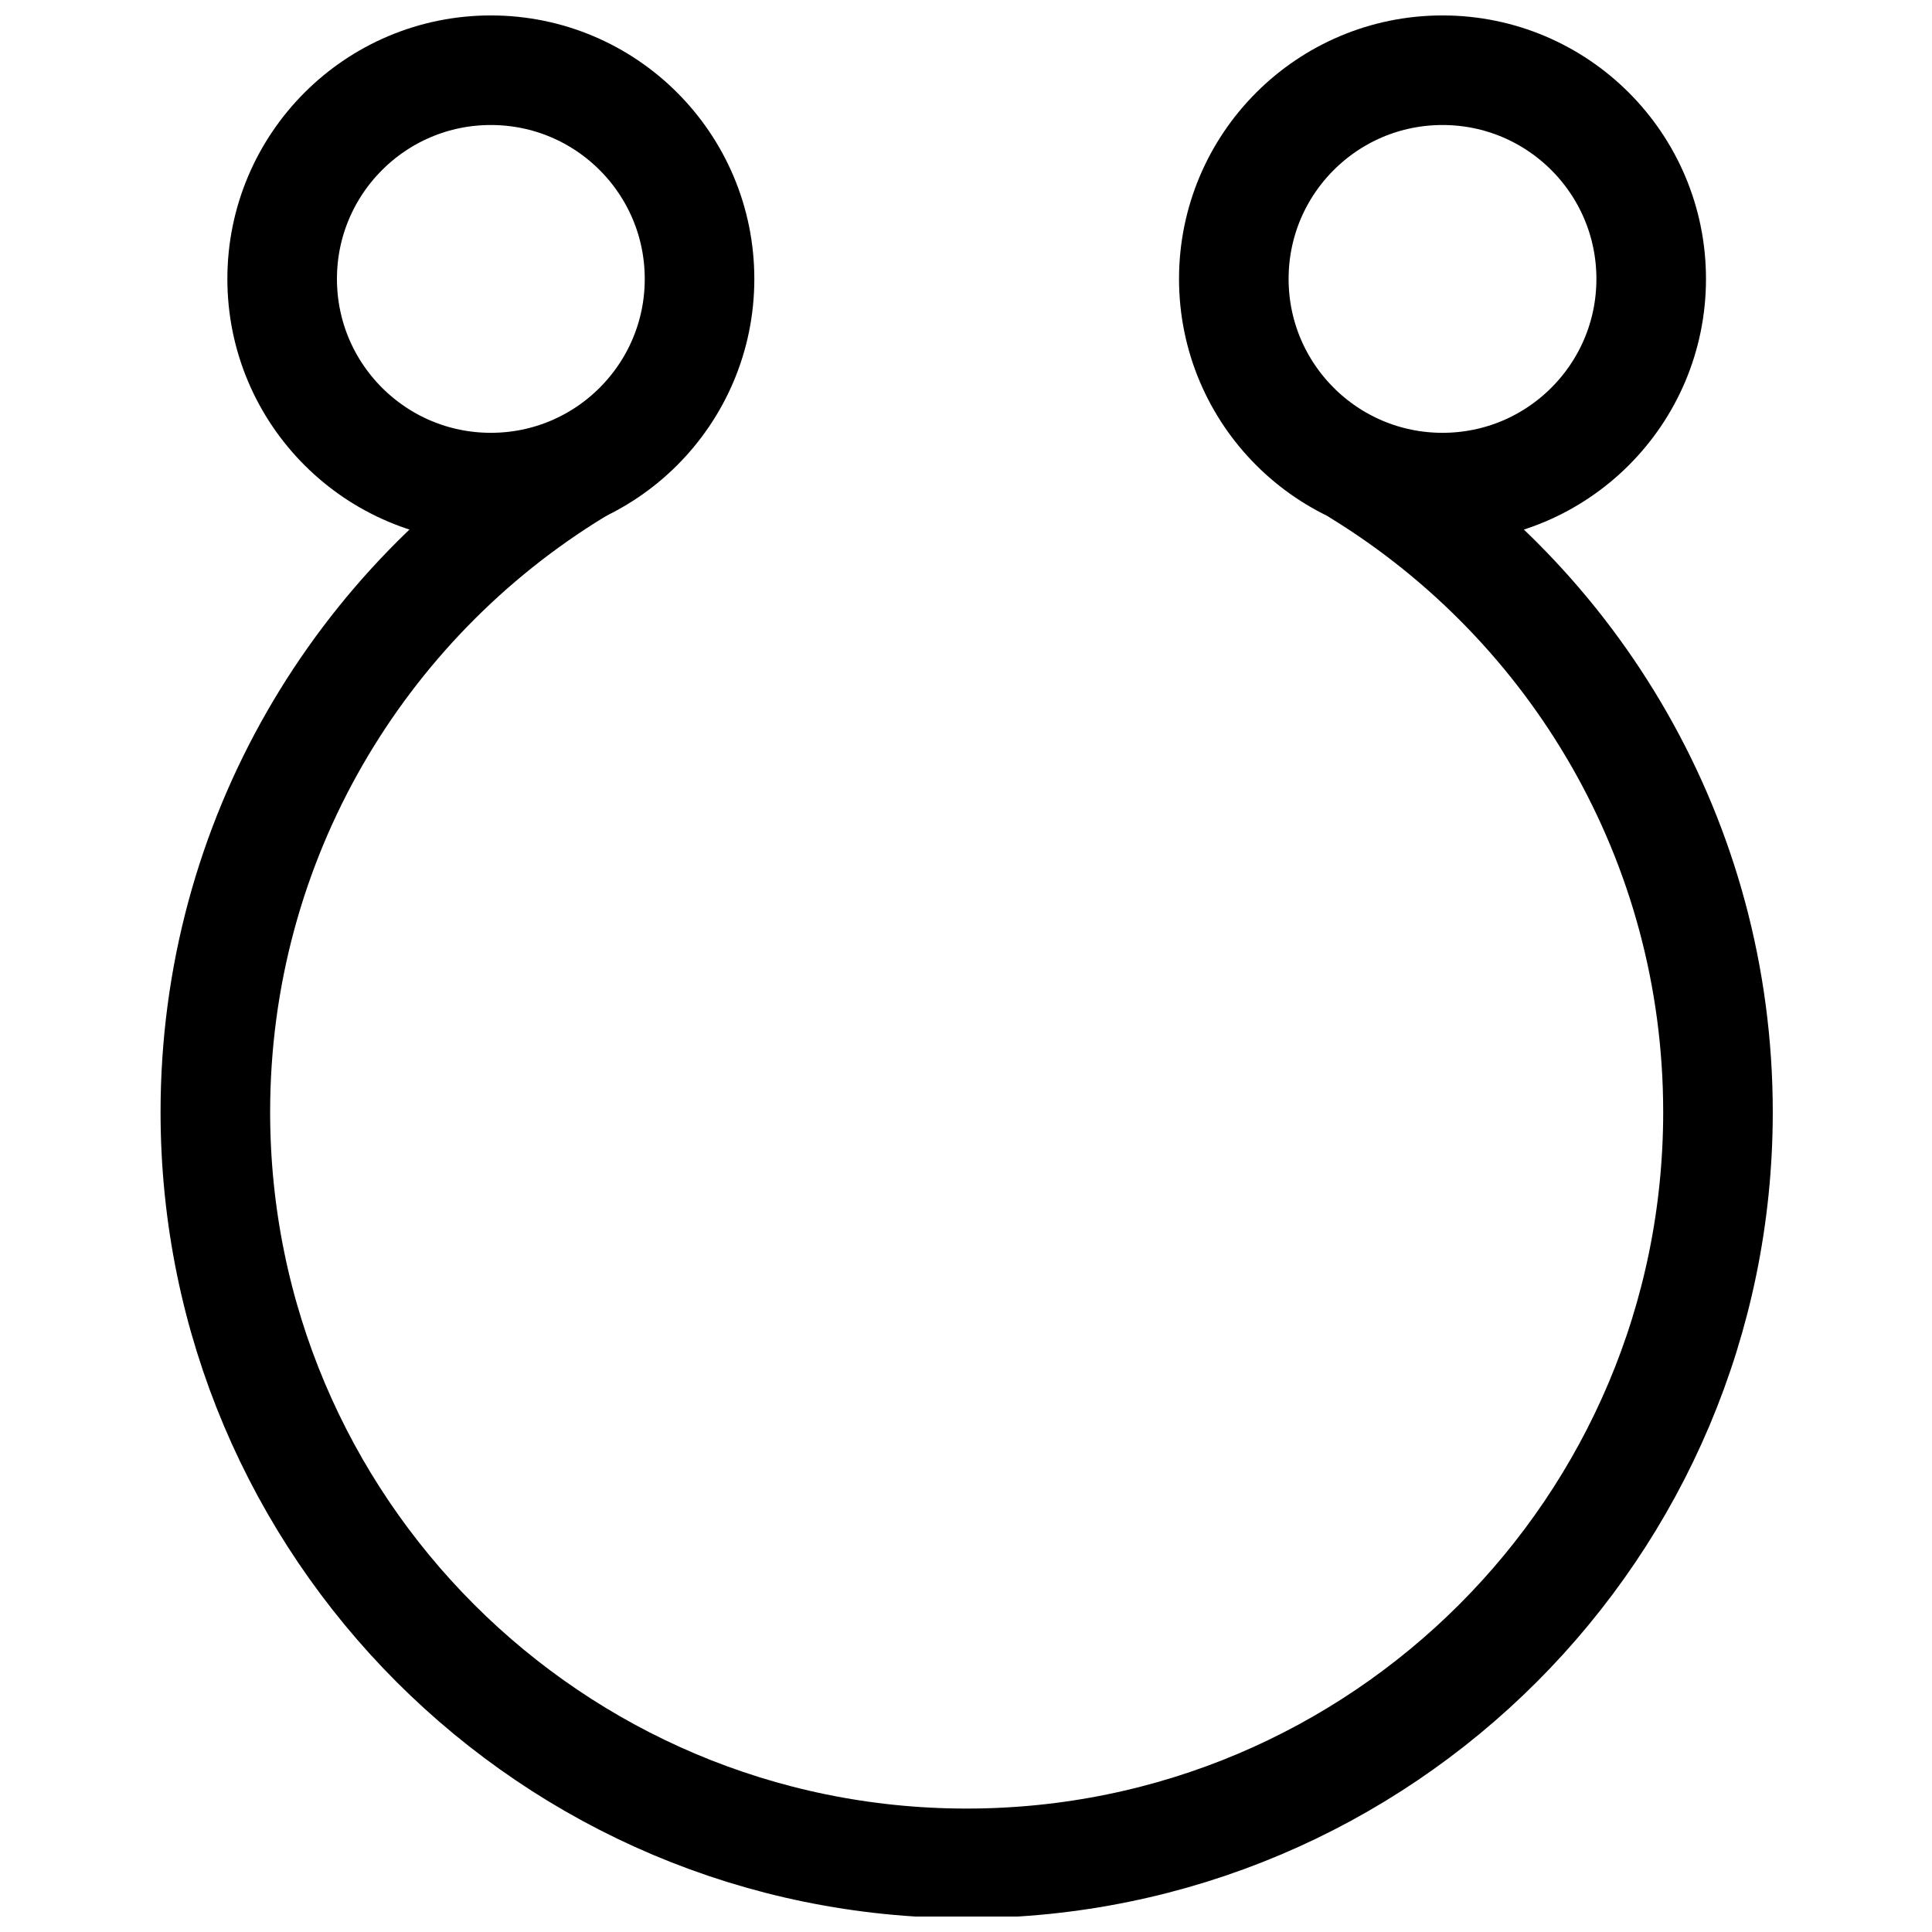 <?xml version="1.0" encoding="UTF-8"?>
<!-- Uploaded to: SVG Repo, www.svgrepo.com, Generator: SVG Repo Mixer Tools -->
<svg width="800px" height="800px" version="1.1" viewBox="144 144 512 512" xmlns="http://www.w3.org/2000/svg">
 <defs>
  <clipPath id="a">
   <path d="m148.09 148.09h503.81v503.81h-503.81z"/>
  </clipPath>
 </defs>
 <g clip-path="url(#a)" fill="none" stroke="#000000" stroke-miterlimit="10" stroke-width="55">
  <path transform="matrix(.528 0 0 .528 186.55 148.09)" d="m270.52 132.25c0 57.852-46.893 104.74-104.74 104.74s-104.75-46.893-104.75-104.74 46.9-104.75 104.75-104.75 104.74 46.9 104.74 104.75"/>
  <path transform="matrix(.528 0 0 .528 186.55 148.09)" d="m748.17 132.25c0 57.852-46.893 104.74-104.74 104.74s-104.75-46.893-104.75-104.74 46.9-104.75 104.75-104.75 104.74 46.9 104.74 104.75"/>
  <path transform="matrix(.528 0 0 .528 186.55 148.09)" d="m208.5 228.24c-108.5 66.211-181 185.76-181 322.17 0 208.26 168.83 377.09 377.09 377.09 208.26 0 377.1-168.83 377.1-377.09 0-135.9-71.891-255-179.71-321.37" stroke-linecap="round"/>
 </g>
</svg>